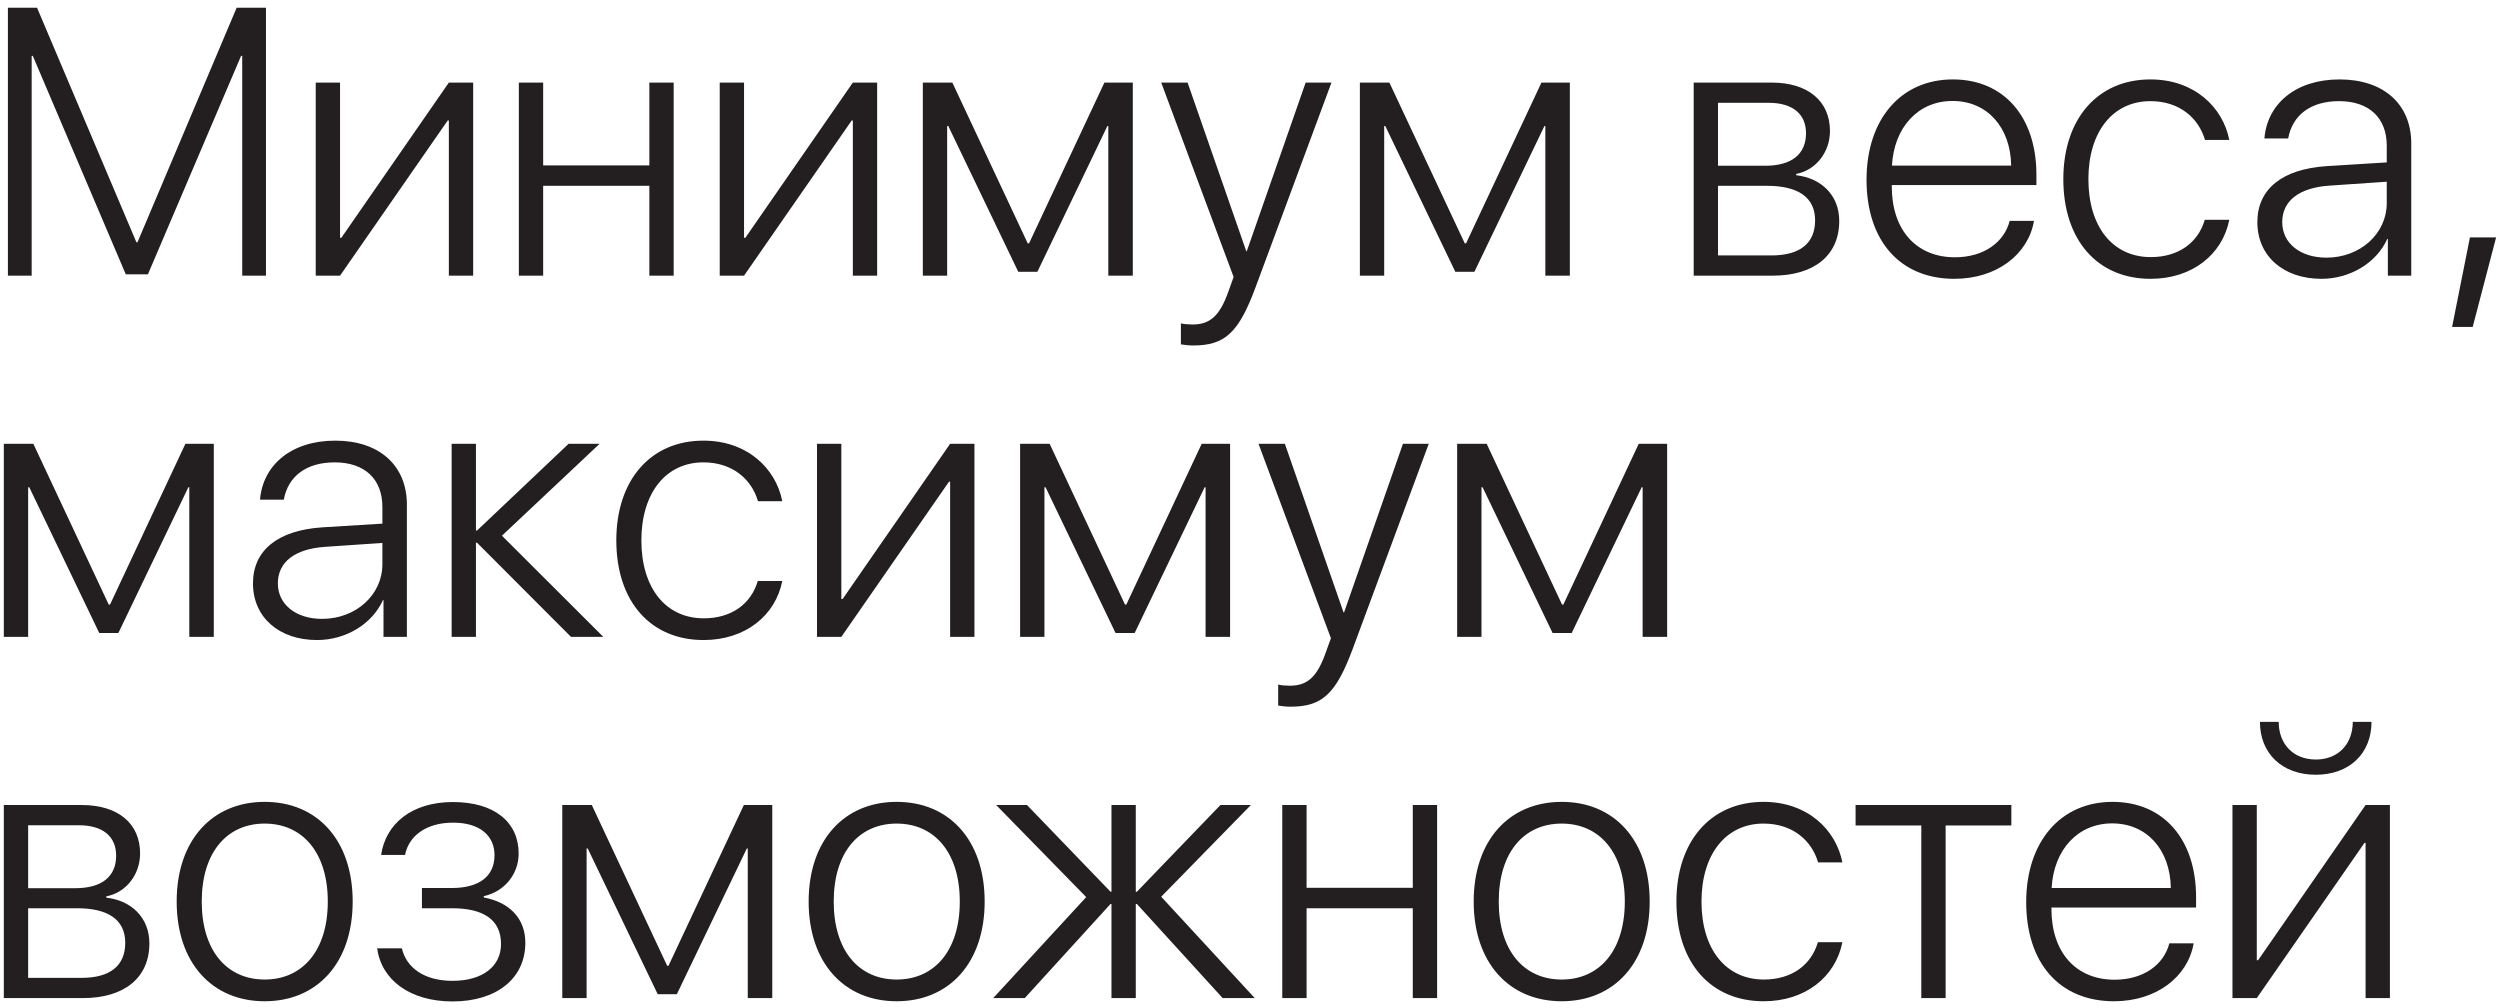 <?xml version="1.0" encoding="UTF-8"?> <svg xmlns="http://www.w3.org/2000/svg" width="263" height="106" viewBox="0 0 263 106" fill="none"><path d="M27.98 29H25.48V5.875H25.363L15.559 28.863H13.234L3.449 5.875H3.332V29H0.832V0.816H3.898L14.348 25.484H14.465L24.895 0.816H27.98V29ZM35.773 29H33.215V8.688H35.773V25.016H35.91L47.219 8.688H49.777V29H47.219V12.672H47.102L35.773 29ZM68.312 29V19.547H57.141V29H54.582V8.688H57.141V17.398H68.312V8.688H70.871V29H68.312ZM78.273 29H75.715V8.688H78.273V25.016H78.41L89.719 8.688H92.277V29H89.719V12.672H89.602L78.273 29ZM99.641 29H97.082V8.688H100.188L108.117 25.602H108.254L116.184 8.688H119.172V29H116.594V13.258H116.496L109.133 28.59H107.121L99.758 13.258H99.641V29ZM125.52 36.344C125.109 36.344 124.523 36.285 124.23 36.227V34.02C124.543 34.098 125.051 34.137 125.461 34.137C127.316 34.137 128.332 33.199 129.23 30.66L129.777 29.137L122.16 8.688H124.934L131.105 26.422H131.164L137.355 8.688H140.07L132.082 30.23C130.305 35.016 128.859 36.344 125.52 36.344ZM145.617 29H143.059V8.688H146.164L154.094 25.602H154.23L162.16 8.688H165.148V29H162.57V13.258H162.473L155.109 28.59H153.098L145.734 13.258H145.617V29ZM186.066 10.816H180.734V17.438H185.695C188.469 17.438 189.992 16.227 189.992 14.02C189.992 11.988 188.586 10.816 186.066 10.816ZM185.891 19.547H180.734V26.871H186.359C189.348 26.871 190.949 25.602 190.949 23.18C190.949 20.758 189.152 19.547 185.891 19.547ZM178.176 29V8.688H186.379C190.188 8.688 192.512 10.621 192.512 13.785C192.512 16.012 191.027 17.906 188.957 18.297V18.434C191.574 18.727 193.488 20.523 193.488 23.238C193.488 26.871 190.852 29 186.477 29H178.176ZM205.402 10.621C201.77 10.621 199.25 13.414 199.035 17.418H211.574C211.516 13.414 209.074 10.621 205.402 10.621ZM211.418 23.238H213.977C213.371 26.754 210.07 29.332 205.598 29.332C199.895 29.332 196.359 25.348 196.359 18.902C196.359 12.594 199.934 8.355 205.441 8.355C210.832 8.355 214.23 12.32 214.23 18.375V19.469H199.016V19.625C199.016 24.215 201.613 27.066 205.656 27.066C208.723 27.066 210.852 25.465 211.418 23.238ZM234.523 14.723H231.965C231.301 12.438 229.309 10.641 226.223 10.641C222.258 10.641 219.699 13.883 219.699 18.844C219.699 23.883 222.277 27.047 226.262 27.047C229.191 27.047 231.242 25.523 231.945 23.121H234.523C233.801 26.773 230.617 29.332 226.242 29.332C220.676 29.332 217.062 25.289 217.062 18.844C217.062 12.496 220.676 8.355 226.223 8.355C230.832 8.355 233.84 11.266 234.523 14.723ZM244.738 27.105C248.293 27.105 251.086 24.586 251.086 21.363V19.117L245.07 19.527C241.867 19.742 240.09 21.129 240.09 23.375C240.09 25.582 241.984 27.105 244.738 27.105ZM244.211 29.332C240.207 29.332 237.473 26.93 237.473 23.375C237.473 19.898 240.07 17.789 244.758 17.477L251.086 17.086V15.328C251.086 12.398 249.23 10.641 246.066 10.641C243.078 10.641 241.164 12.105 240.715 14.566H238.215C238.508 10.934 241.496 8.355 246.125 8.355C250.754 8.355 253.664 10.953 253.664 15.094V29H251.203V25.133H251.145C250.012 27.652 247.238 29.332 244.211 29.332ZM260.129 34.391H257.961L259.836 24.977H262.59L260.129 34.391ZM2.961 67H0.402V46.688H3.508L11.438 63.602H11.574L19.504 46.688H22.492V67H19.914V51.258H19.816L12.453 66.59H10.441L3.078 51.258H2.961V67ZM33.879 65.106C37.434 65.106 40.227 62.586 40.227 59.363V57.117L34.211 57.527C31.008 57.742 29.23 59.129 29.23 61.375C29.23 63.582 31.125 65.106 33.879 65.106ZM33.352 67.332C29.348 67.332 26.613 64.93 26.613 61.375C26.613 57.898 29.211 55.789 33.898 55.477L40.227 55.086V53.328C40.227 50.398 38.371 48.641 35.207 48.641C32.219 48.641 30.305 50.105 29.855 52.566H27.355C27.648 48.934 30.637 46.355 35.266 46.355C39.895 46.355 42.805 48.953 42.805 53.094V67H40.344V63.133H40.285C39.152 65.652 36.379 67.332 33.352 67.332ZM52.805 56.355L63.469 67H60.07L50.188 57.098H50.07V67H47.512V46.688H50.07V55.809H50.188L59.816 46.688H63.078L52.805 56.355ZM82.297 52.723H79.738C79.074 50.438 77.082 48.641 73.996 48.641C70.031 48.641 67.473 51.883 67.473 56.844C67.473 61.883 70.051 65.047 74.035 65.047C76.965 65.047 79.016 63.523 79.719 61.121H82.297C81.574 64.773 78.391 67.332 74.016 67.332C68.449 67.332 64.836 63.289 64.836 56.844C64.836 50.496 68.449 46.355 73.996 46.355C78.606 46.355 81.613 49.266 82.297 52.723ZM88.508 67H85.949V46.688H88.508V63.016H88.644L99.953 46.688H102.512V67H99.953V50.672H99.836L88.508 67ZM109.875 67H107.316V46.688H110.422L118.352 63.602H118.488L126.418 46.688H129.406V67H126.828V51.258H126.73L119.367 66.59H117.355L109.992 51.258H109.875V67ZM135.754 74.344C135.344 74.344 134.758 74.285 134.465 74.227V72.019C134.777 72.098 135.285 72.137 135.695 72.137C137.551 72.137 138.566 71.199 139.465 68.66L140.012 67.137L132.395 46.688H135.168L141.34 64.422H141.398L147.59 46.688H150.305L142.316 68.231C140.539 73.016 139.094 74.344 135.754 74.344ZM155.852 67H153.293V46.688H156.398L164.328 63.602H164.465L172.395 46.688H175.383V67H172.805V51.258H172.707L165.344 66.59H163.332L155.969 51.258H155.852V67ZM8.293 86.816H2.961V93.438H7.922C10.695 93.438 12.219 92.227 12.219 90.019C12.219 87.988 10.812 86.816 8.293 86.816ZM8.117 95.547H2.961V102.871H8.586C11.574 102.871 13.176 101.602 13.176 99.18C13.176 96.758 11.379 95.547 8.117 95.547ZM0.402 105V84.688H8.605C12.414 84.688 14.738 86.621 14.738 89.785C14.738 92.012 13.254 93.906 11.184 94.297V94.434C13.801 94.727 15.715 96.523 15.715 99.238C15.715 102.871 13.078 105 8.703 105H0.402ZM27.844 105.332C22.316 105.332 18.586 101.289 18.586 94.844C18.586 88.379 22.336 84.356 27.844 84.356C33.371 84.356 37.102 88.379 37.102 94.844C37.102 101.289 33.371 105.332 27.844 105.332ZM27.844 103.047C31.828 103.047 34.484 100 34.484 94.844C34.484 89.688 31.828 86.641 27.844 86.641C23.859 86.641 21.223 89.688 21.223 94.844C21.223 100 23.859 103.047 27.844 103.047ZM47.609 105.352C43.176 105.352 40.129 103.125 39.68 99.766H42.277C42.746 101.797 44.621 103.184 47.609 103.184C50.793 103.184 52.707 101.641 52.707 99.316C52.707 96.738 50.852 95.547 47.531 95.547H44.387V93.418H47.531C50.441 93.418 52.023 92.168 52.023 89.961C52.023 87.949 50.52 86.543 47.668 86.543C44.816 86.543 43 87.949 42.609 89.941H40.09C40.578 86.66 43.312 84.375 47.648 84.375C52.062 84.375 54.562 86.523 54.562 89.785C54.562 91.992 53.039 93.809 50.891 94.277V94.414C53.547 94.902 55.266 96.582 55.266 99.18C55.266 102.969 52.199 105.352 47.609 105.352ZM61.711 105H59.152V84.688H62.258L70.188 101.602H70.324L78.254 84.688H81.242V105H78.664V89.258H78.566L71.203 104.59H69.191L61.828 89.258H61.711V105ZM94.328 105.332C88.801 105.332 85.07 101.289 85.07 94.844C85.07 88.379 88.82 84.356 94.328 84.356C99.856 84.356 103.586 88.379 103.586 94.844C103.586 101.289 99.856 105.332 94.328 105.332ZM94.328 103.047C98.312 103.047 100.969 100 100.969 94.844C100.969 89.688 98.312 86.641 94.328 86.641C90.344 86.641 87.707 89.688 87.707 94.844C87.707 100 90.344 103.047 94.328 103.047ZM122.16 94.336L132.004 105H128.625L119.602 95.098H119.484V105H116.926V95.098H116.828L107.805 105H104.484L114.27 94.375L104.797 84.688H108.039L116.828 93.809H116.926V84.688H119.484V93.809H119.602L128.391 84.688H131.594L122.16 94.336ZM148.625 105V95.547H137.453V105H134.895V84.688H137.453V93.398H148.625V84.688H151.184V105H148.625ZM164.289 105.332C158.762 105.332 155.031 101.289 155.031 94.844C155.031 88.379 158.781 84.356 164.289 84.356C169.816 84.356 173.547 88.379 173.547 94.844C173.547 101.289 169.816 105.332 164.289 105.332ZM164.289 103.047C168.273 103.047 170.93 100 170.93 94.844C170.93 89.688 168.273 86.641 164.289 86.641C160.305 86.641 157.668 89.688 157.668 94.844C157.668 100 160.305 103.047 164.289 103.047ZM193.82 90.723H191.262C190.598 88.438 188.605 86.641 185.52 86.641C181.555 86.641 178.996 89.883 178.996 94.844C178.996 99.883 181.574 103.047 185.559 103.047C188.488 103.047 190.539 101.523 191.242 99.121H193.82C193.098 102.773 189.914 105.332 185.539 105.332C179.973 105.332 176.359 101.289 176.359 94.844C176.359 88.496 179.973 84.356 185.52 84.356C190.129 84.356 193.137 87.266 193.82 90.723ZM211.594 84.688V86.836H204.68V105H202.121V86.836H195.207V84.688H211.594ZM222.199 86.621C218.566 86.621 216.047 89.414 215.832 93.418H228.371C228.312 89.414 225.871 86.621 222.199 86.621ZM228.215 99.238H230.773C230.168 102.754 226.867 105.332 222.395 105.332C216.691 105.332 213.156 101.348 213.156 94.902C213.156 88.594 216.73 84.356 222.238 84.356C227.629 84.356 231.027 88.32 231.027 94.375V95.469H215.812V95.625C215.812 100.215 218.41 103.066 222.453 103.066C225.52 103.066 227.648 101.465 228.215 99.238ZM237.414 105H234.855V84.688H237.414V101.016H237.551L248.859 84.688H251.418V105H248.859V88.672H248.742L237.414 105ZM237.746 75.938H239.719C239.719 78.242 241.223 79.902 243.625 79.902C246.008 79.902 247.512 78.242 247.512 75.938H249.484C249.484 79.277 247.141 81.504 243.625 81.504C240.09 81.504 237.746 79.277 237.746 75.938Z" fill="#231F20"></path></svg> 